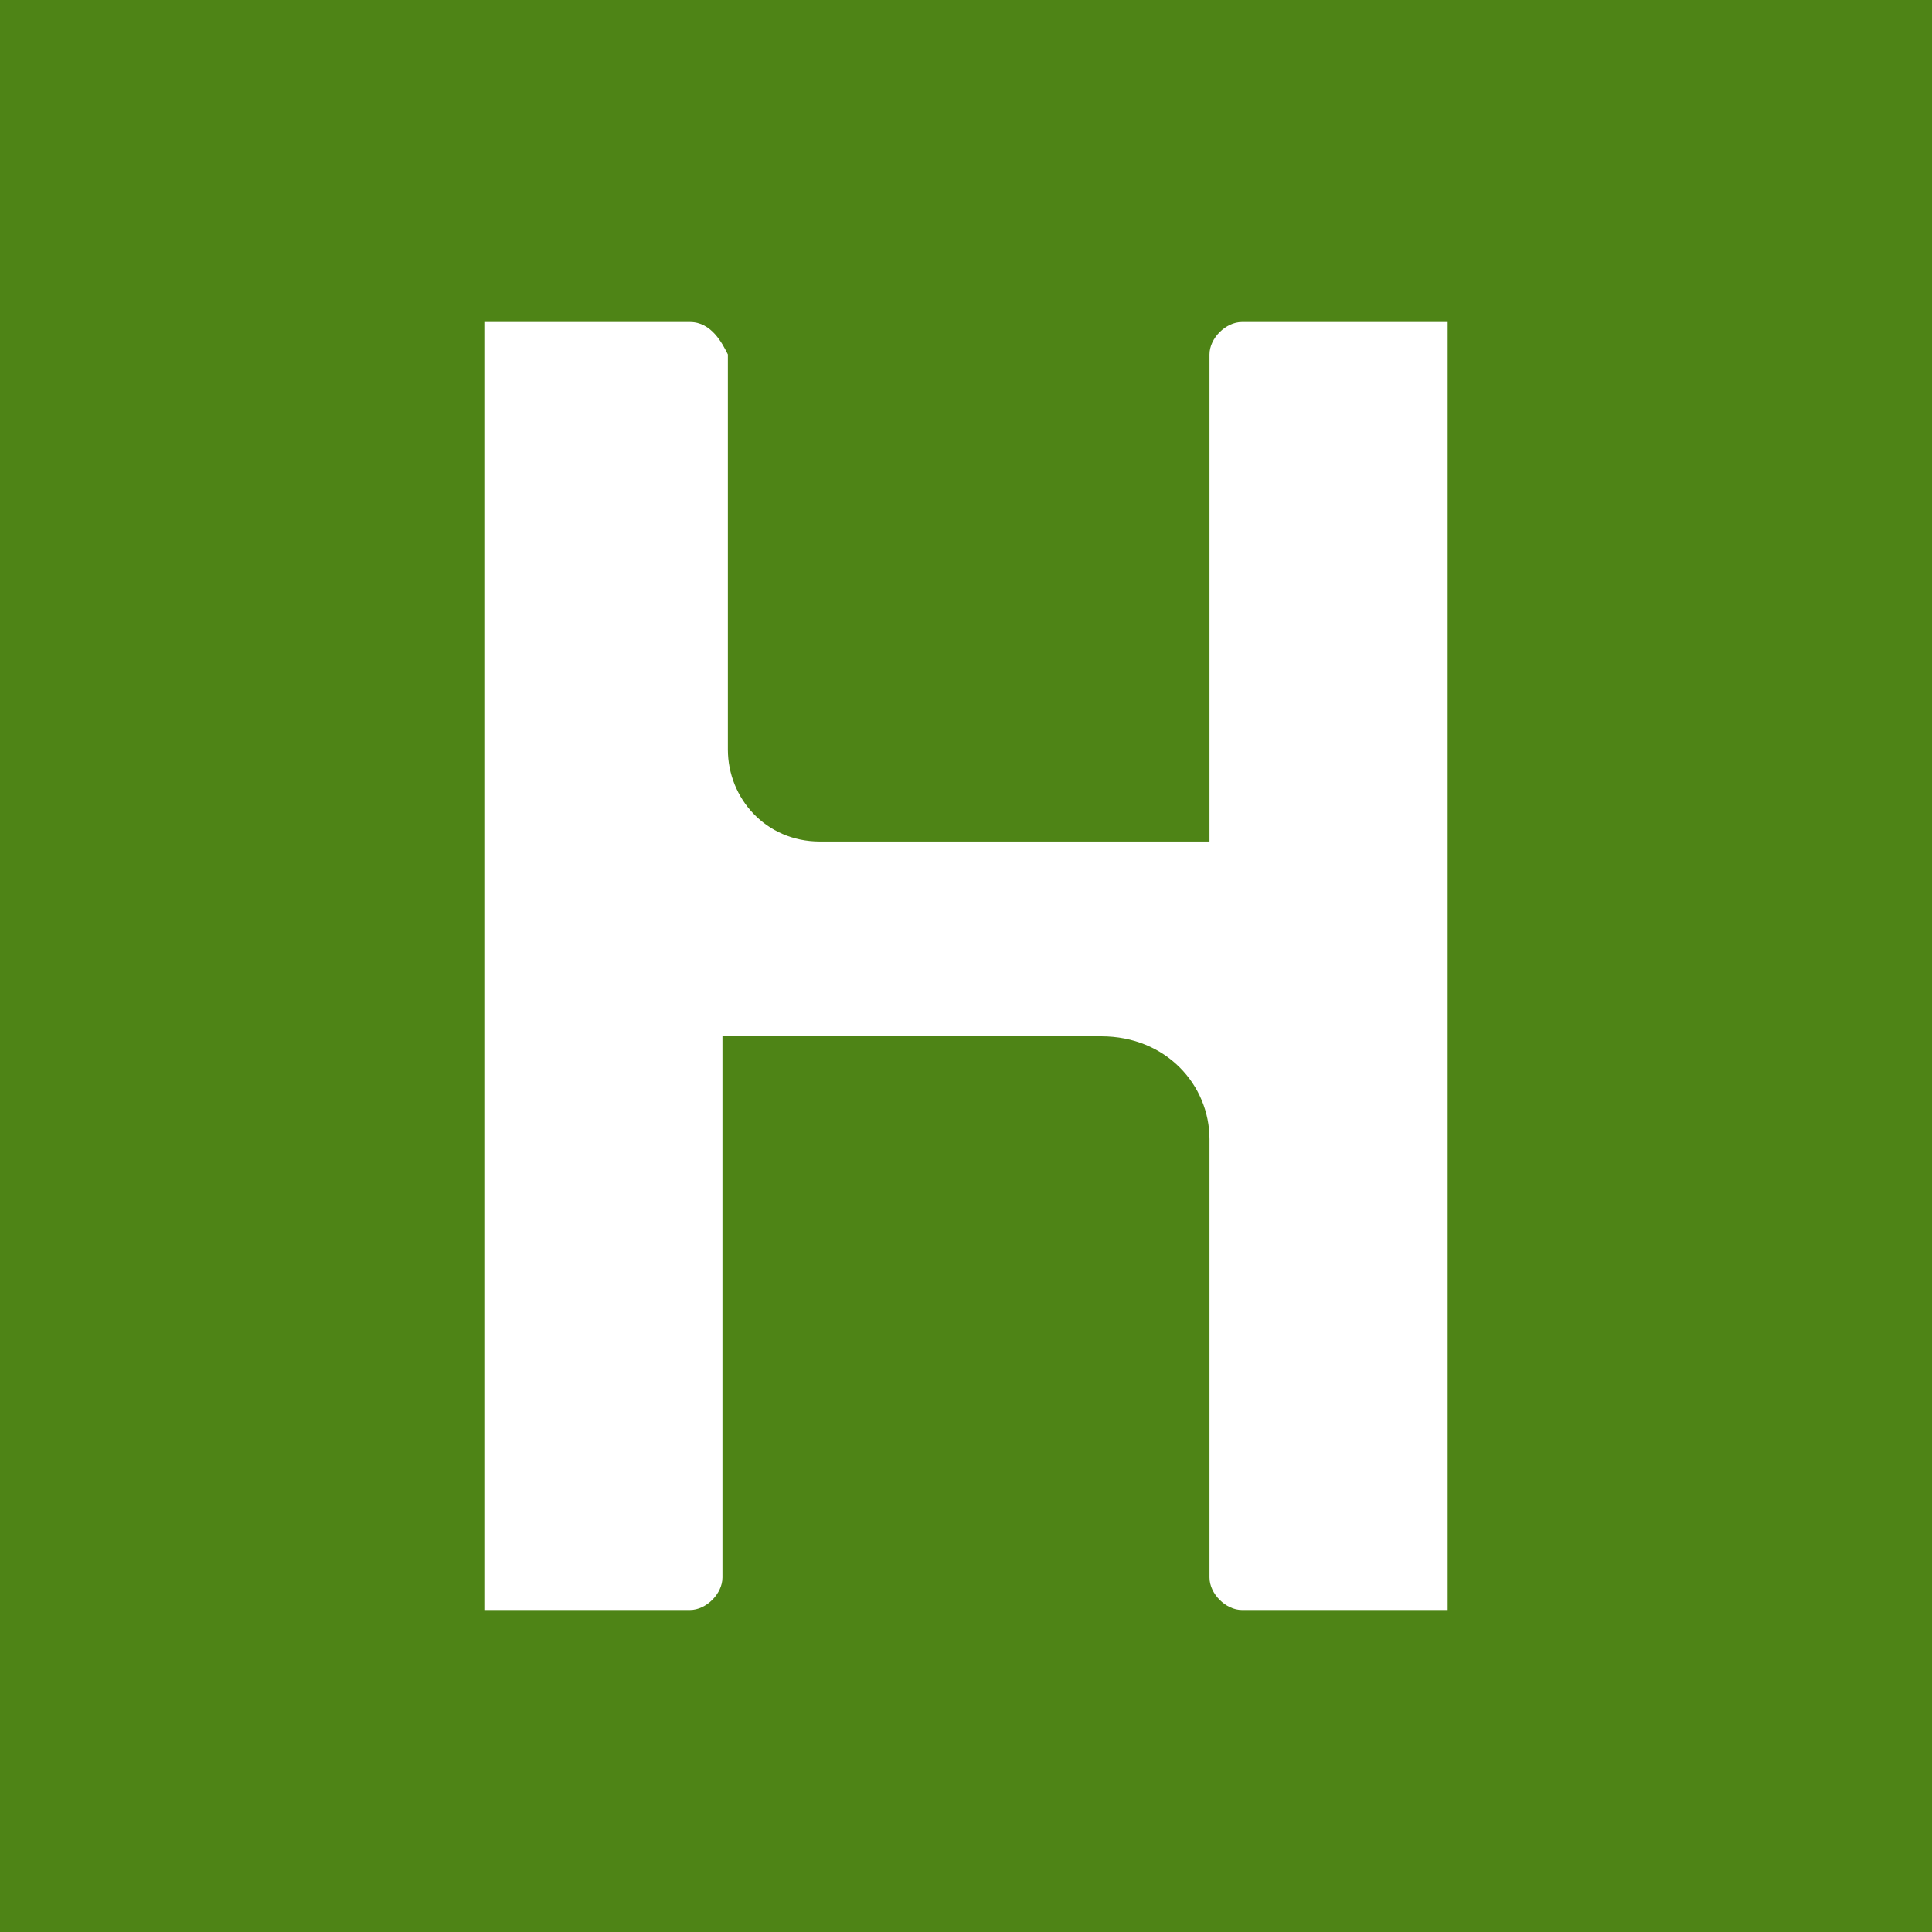 <svg width="200" height="200" viewBox="0 0 200 200" fill="none" xmlns="http://www.w3.org/2000/svg">
<rect width="200" height="200" fill="#4E8416"/>
<path fill-rule="evenodd" clip-rule="evenodd" d="M50.139 166.667C50.139 166.667 50.139 34.45 50.139 33.334H71.425C73.666 33.334 74.788 35.575 75.349 36.692V77.591C75.349 82.631 79.268 87.115 84.872 87.115H125.207V36.692C125.207 35.015 126.889 33.334 128.57 33.334H149.861C149.861 34.454 149.861 166.667 149.861 166.667C148.74 166.667 128.57 166.667 128.57 166.667C126.889 166.667 125.207 164.985 125.207 163.303V117.925C125.207 112.325 120.728 107.28 114.006 107.28H74.788V163.303C74.788 164.985 73.106 166.667 71.425 166.667C71.425 166.667 53.497 166.667 50.139 166.667Z" fill="white"/>
</svg>
